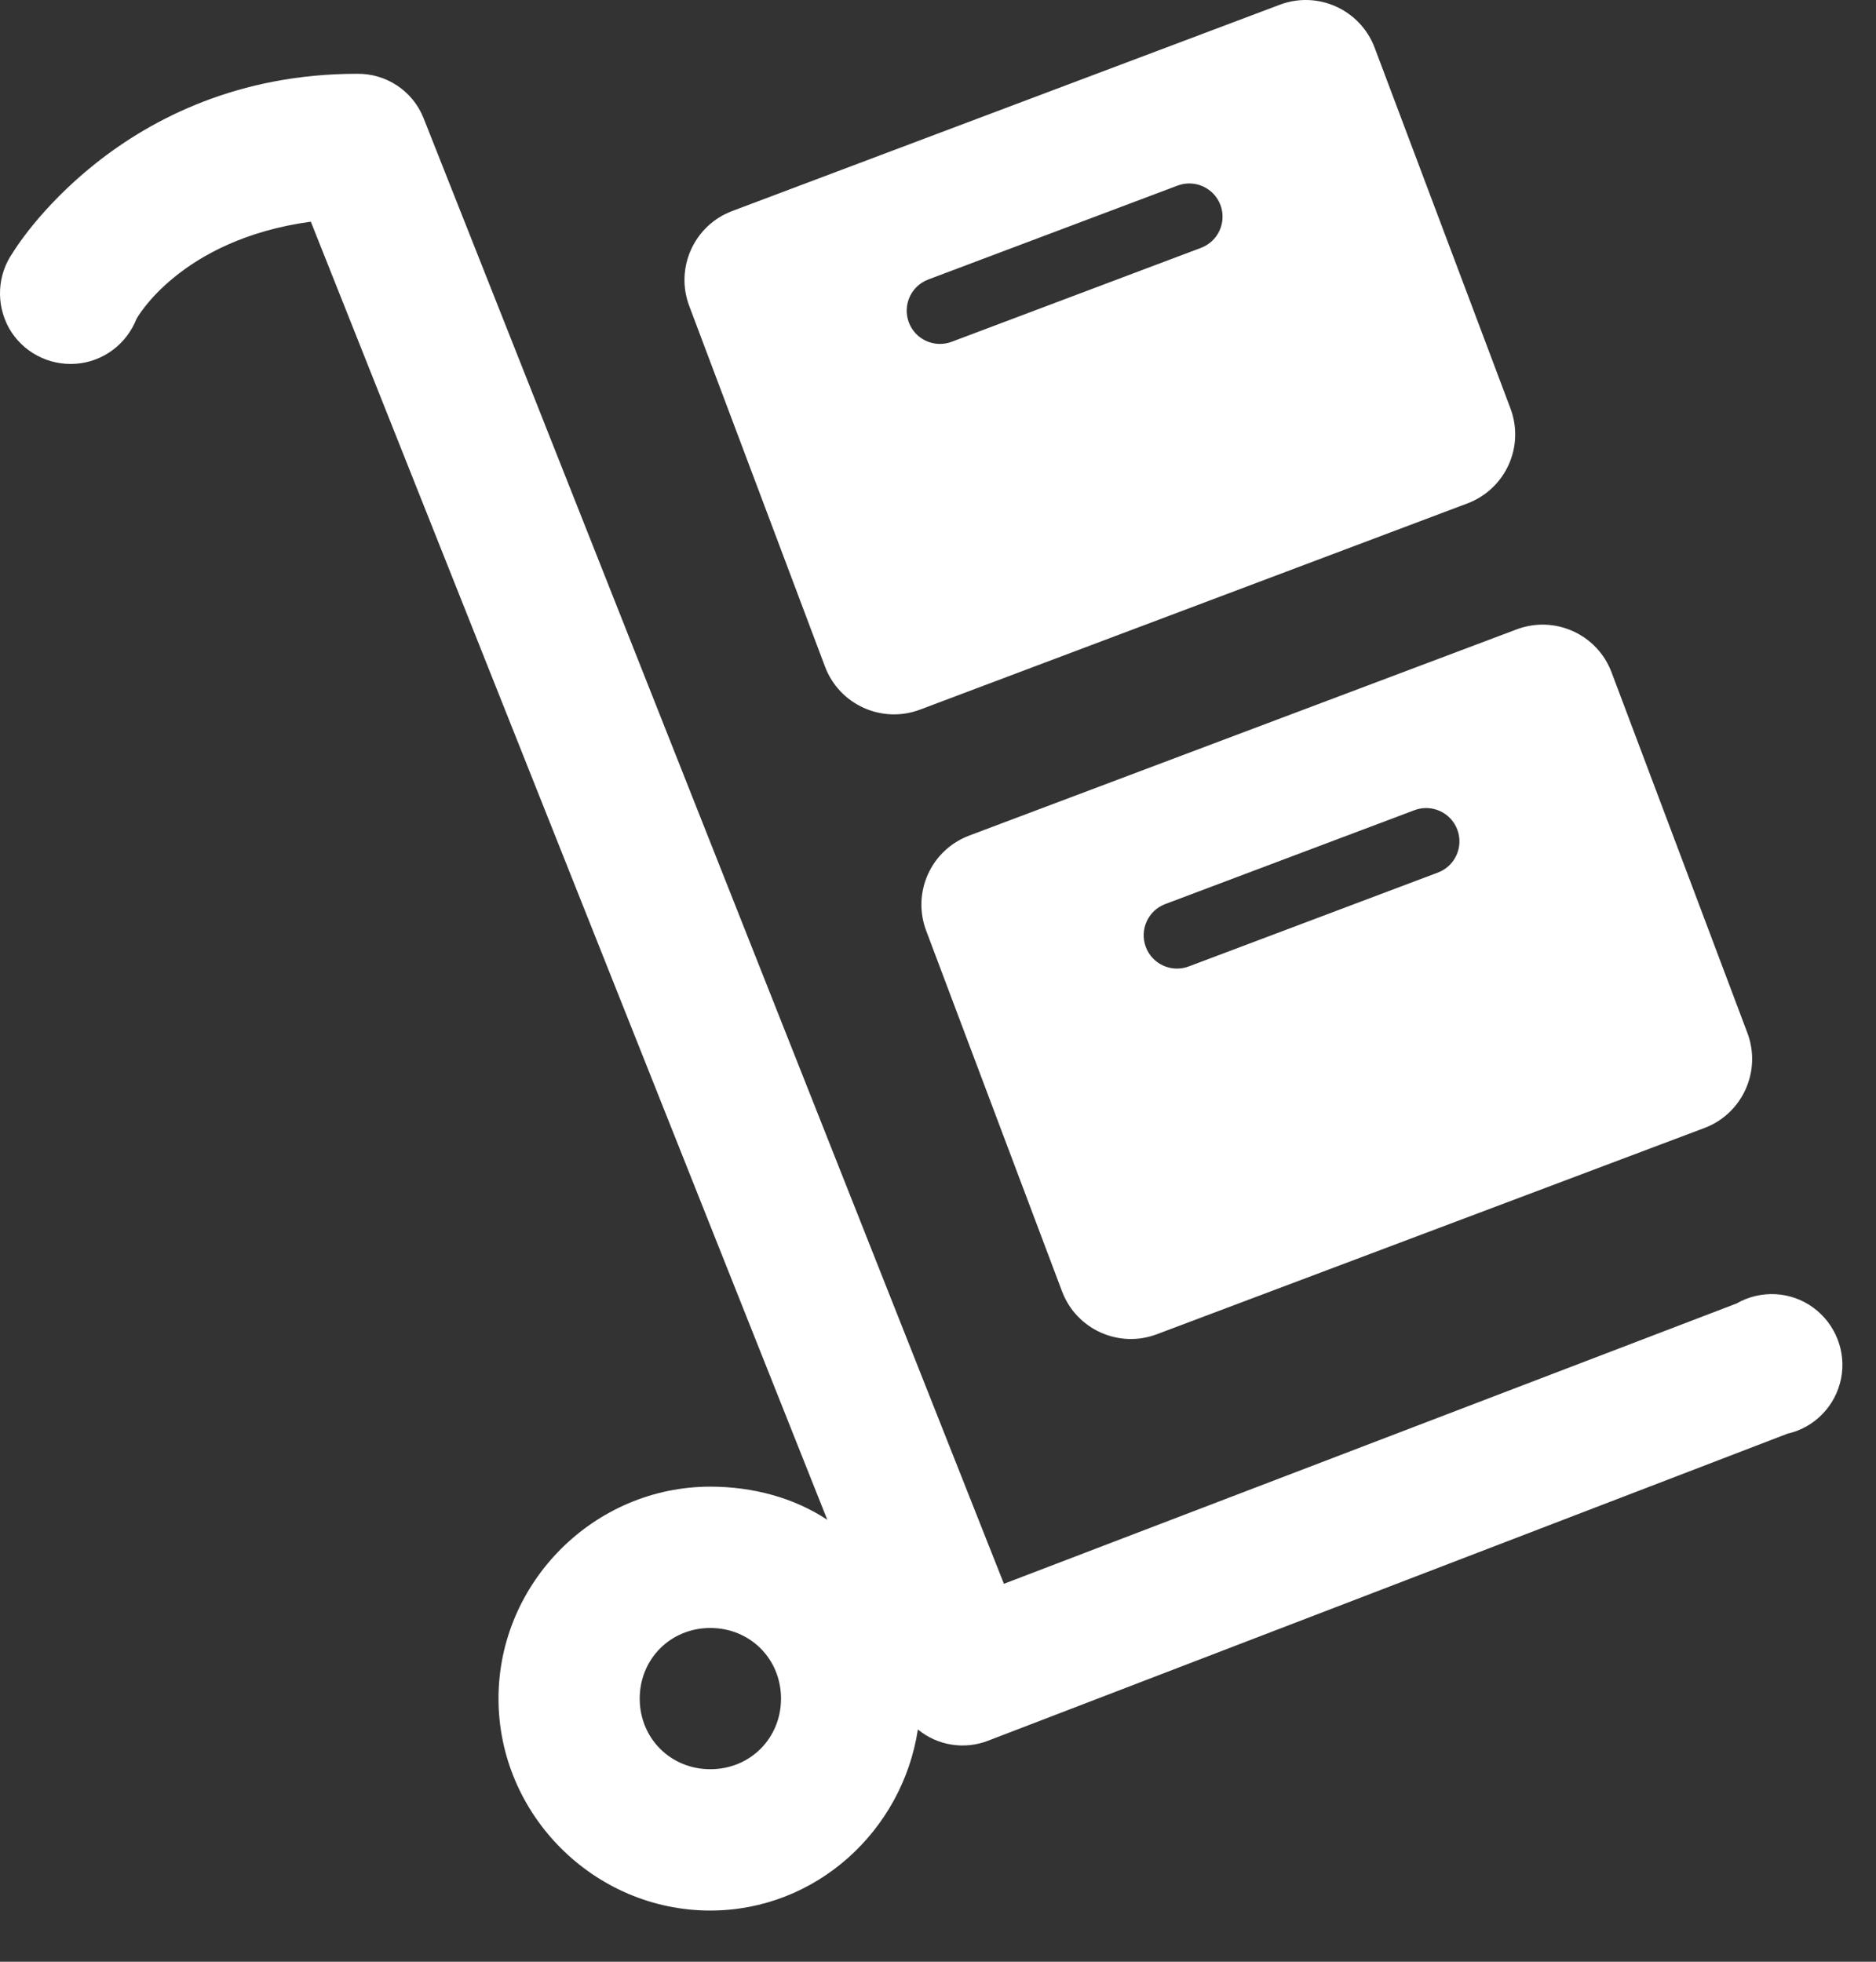 <svg width="22" height="23" viewBox="0 0 22 23" fill="none" xmlns="http://www.w3.org/2000/svg">
<rect x="0" y="0" width="22" height="23" fill="#333333" stroke="none"/>
<path fill-rule="evenodd" clip-rule="evenodd" d="M8.587 2.474C8.14 2.642 7.914 3.141 8.083 3.588L9.675 7.816C9.844 8.263 10.342 8.488 10.789 8.32L17.209 5.902C17.656 5.733 17.882 5.235 17.713 4.788L16.121 0.56C15.952 0.113 15.454 -0.113 15.007 0.056L8.587 2.474ZM10.886 3.277C10.684 3.353 10.582 3.578 10.658 3.78C10.734 3.982 10.959 4.083 11.161 4.007L14.084 2.906C14.286 2.83 14.388 2.605 14.312 2.403C14.236 2.202 14.011 2.1 13.809 2.176L10.886 3.277ZM11.365 9.797C10.918 9.966 10.693 10.464 10.861 10.911L12.454 15.139C12.622 15.586 13.12 15.812 13.567 15.643L19.988 13.225C20.434 13.057 20.66 12.558 20.492 12.111L18.899 7.883C18.731 7.436 18.232 7.211 17.786 7.379L11.365 9.797ZM13.664 10.6C13.463 10.676 13.361 10.901 13.437 11.103C13.513 11.305 13.738 11.407 13.94 11.331L16.863 10.23C17.064 10.154 17.166 9.929 17.09 9.727C17.014 9.525 16.789 9.423 16.587 9.499L13.664 10.6ZM0.151 2.961C0.151 2.961 1.403 0.865 4.189 0.865C4.529 0.861 4.839 1.065 4.966 1.382L11.773 18.569L20.366 15.282C20.648 15.12 21.001 15.139 21.263 15.33C21.525 15.521 21.654 15.848 21.59 16.165C21.525 16.485 21.279 16.738 20.962 16.809L11.592 20.407C11.314 20.517 10.996 20.468 10.764 20.277C10.582 21.468 9.566 22.4 8.33 22.4C6.968 22.4 5.846 21.277 5.846 19.915C5.846 18.553 6.968 17.43 8.33 17.43C8.829 17.43 9.311 17.56 9.702 17.819L3.645 2.599C2.109 2.809 1.601 3.738 1.601 3.738C1.484 4.035 1.209 4.242 0.889 4.265C0.568 4.288 0.264 4.126 0.106 3.848C-0.05 3.566 -0.033 3.223 0.151 2.961ZM9.159 19.915C9.159 19.449 8.796 19.087 8.33 19.087C7.865 19.087 7.502 19.449 7.502 19.915C7.502 20.381 7.865 20.743 8.33 20.743C8.796 20.743 9.159 20.381 9.159 19.915Z" fill="white"/>
</svg>

